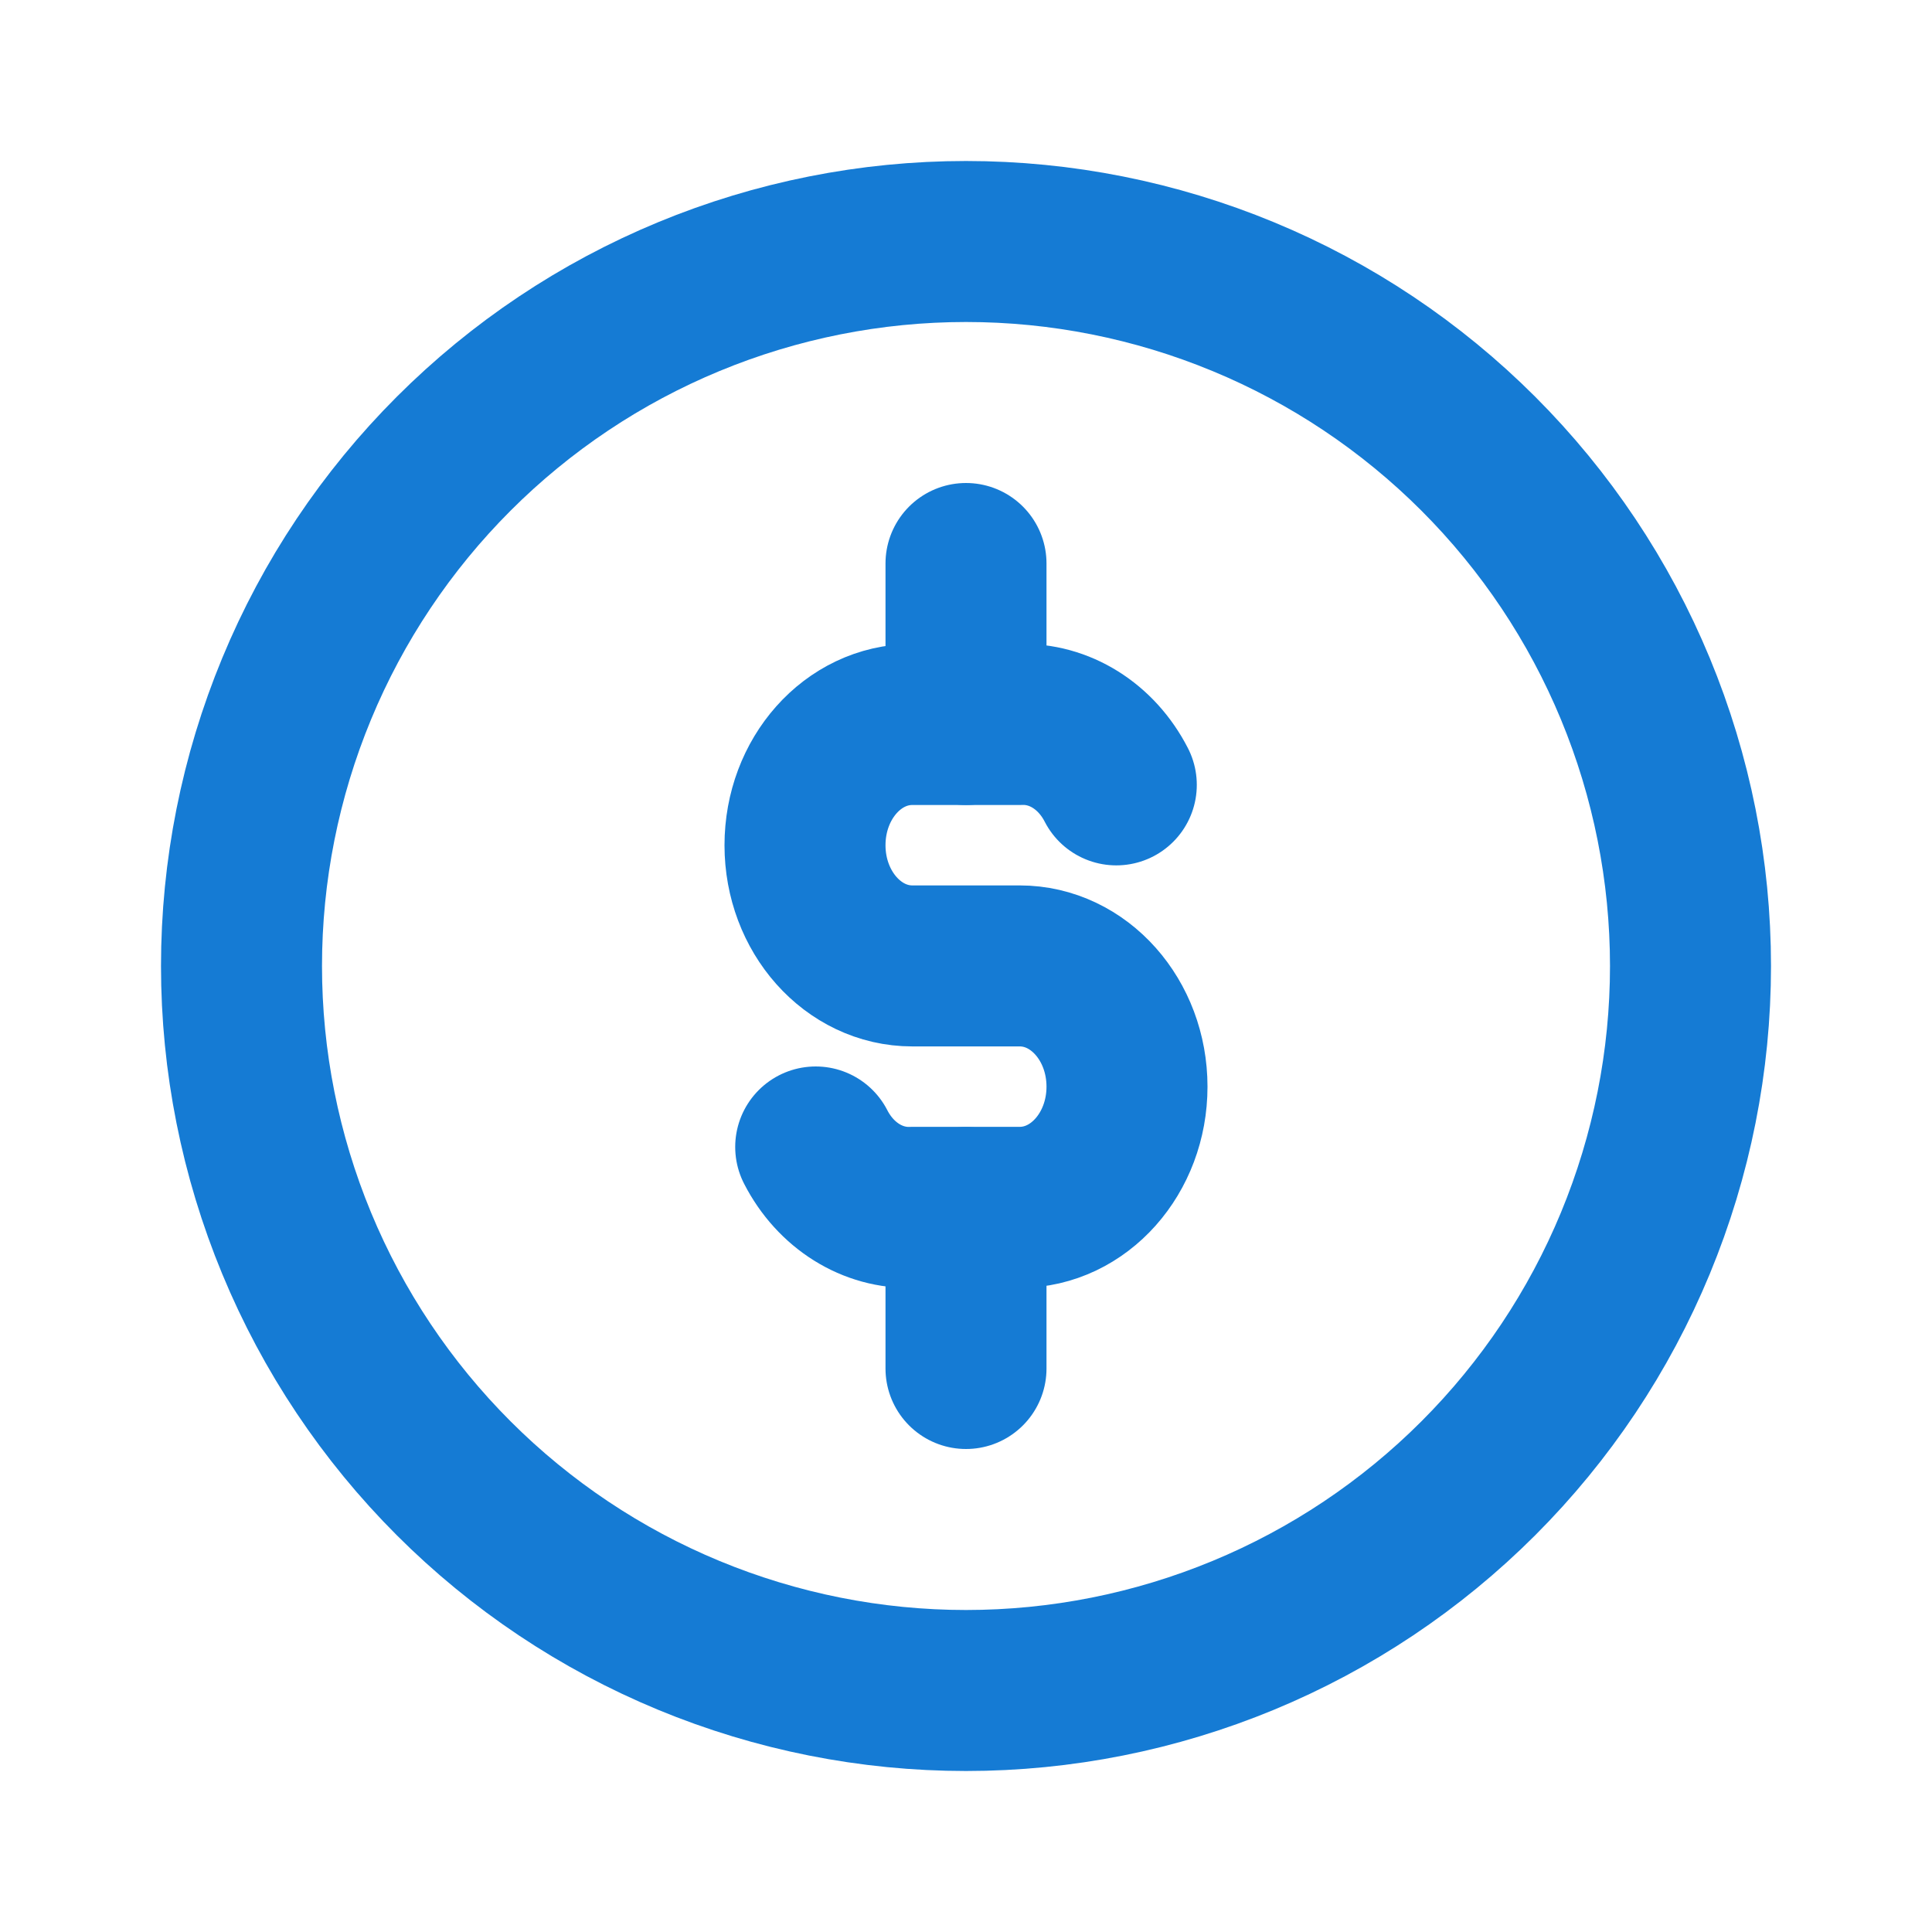 <svg xmlns="http://www.w3.org/2000/svg" width="24" height="24" viewBox="0 0 24 24" fill="none"><g clip-path="url(#clip0_4_16)"><path d="M3 12C3 13.182 3.233 14.352 3.685 15.444C4.137 16.536 4.8 17.528 5.636 18.364C6.472 19.2 7.464 19.863 8.556 20.315C9.648 20.767 10.818 21 12 21C13.182 21 14.352 20.767 15.444 20.315C16.536 19.863 17.528 19.2 18.364 18.364C19.2 17.528 19.863 16.536 20.315 15.444C20.767 14.352 21 13.182 21 12C21 10.818 20.767 9.648 20.315 8.556C19.863 7.464 19.2 6.472 18.364 5.636C17.528 4.8 16.536 4.137 15.444 3.685C14.352 3.233 13.182 3 12 3C10.818 3 9.648 3.233 8.556 3.685C7.464 4.137 6.472 4.8 5.636 5.636C4.8 6.472 4.137 7.464 3.685 8.556C3.233 9.648 3 10.818 3 12Z" stroke="#157BD4" stroke-width="2" stroke-linecap="round" stroke-linejoin="round"></path><path d="M13.867 9.75C13.621 9.27 13.159 8.981 12.667 9H11.333C10.597 9 10 9.67 10 10.5C10 11.327 10.597 11.999 11.333 11.999H12.667C13.403 11.999 14 12.67 14 13.499C14 14.327 13.403 14.998 12.667 14.998H11.333C10.841 15.017 10.379 14.728 10.133 14.248" stroke="#157BD4" stroke-width="2" stroke-linecap="round" stroke-linejoin="round"></path><path d="M12 7V9" stroke="#157BD4" stroke-width="2" stroke-linecap="round" stroke-linejoin="round"></path><path d="M12 15V17" stroke="#157BD4" stroke-width="2" stroke-linecap="round" stroke-linejoin="round"></path></g><defs><clipPath id="clip0_4_16"><rect width="24" height="24" fill="white"></rect></clipPath></defs></svg>